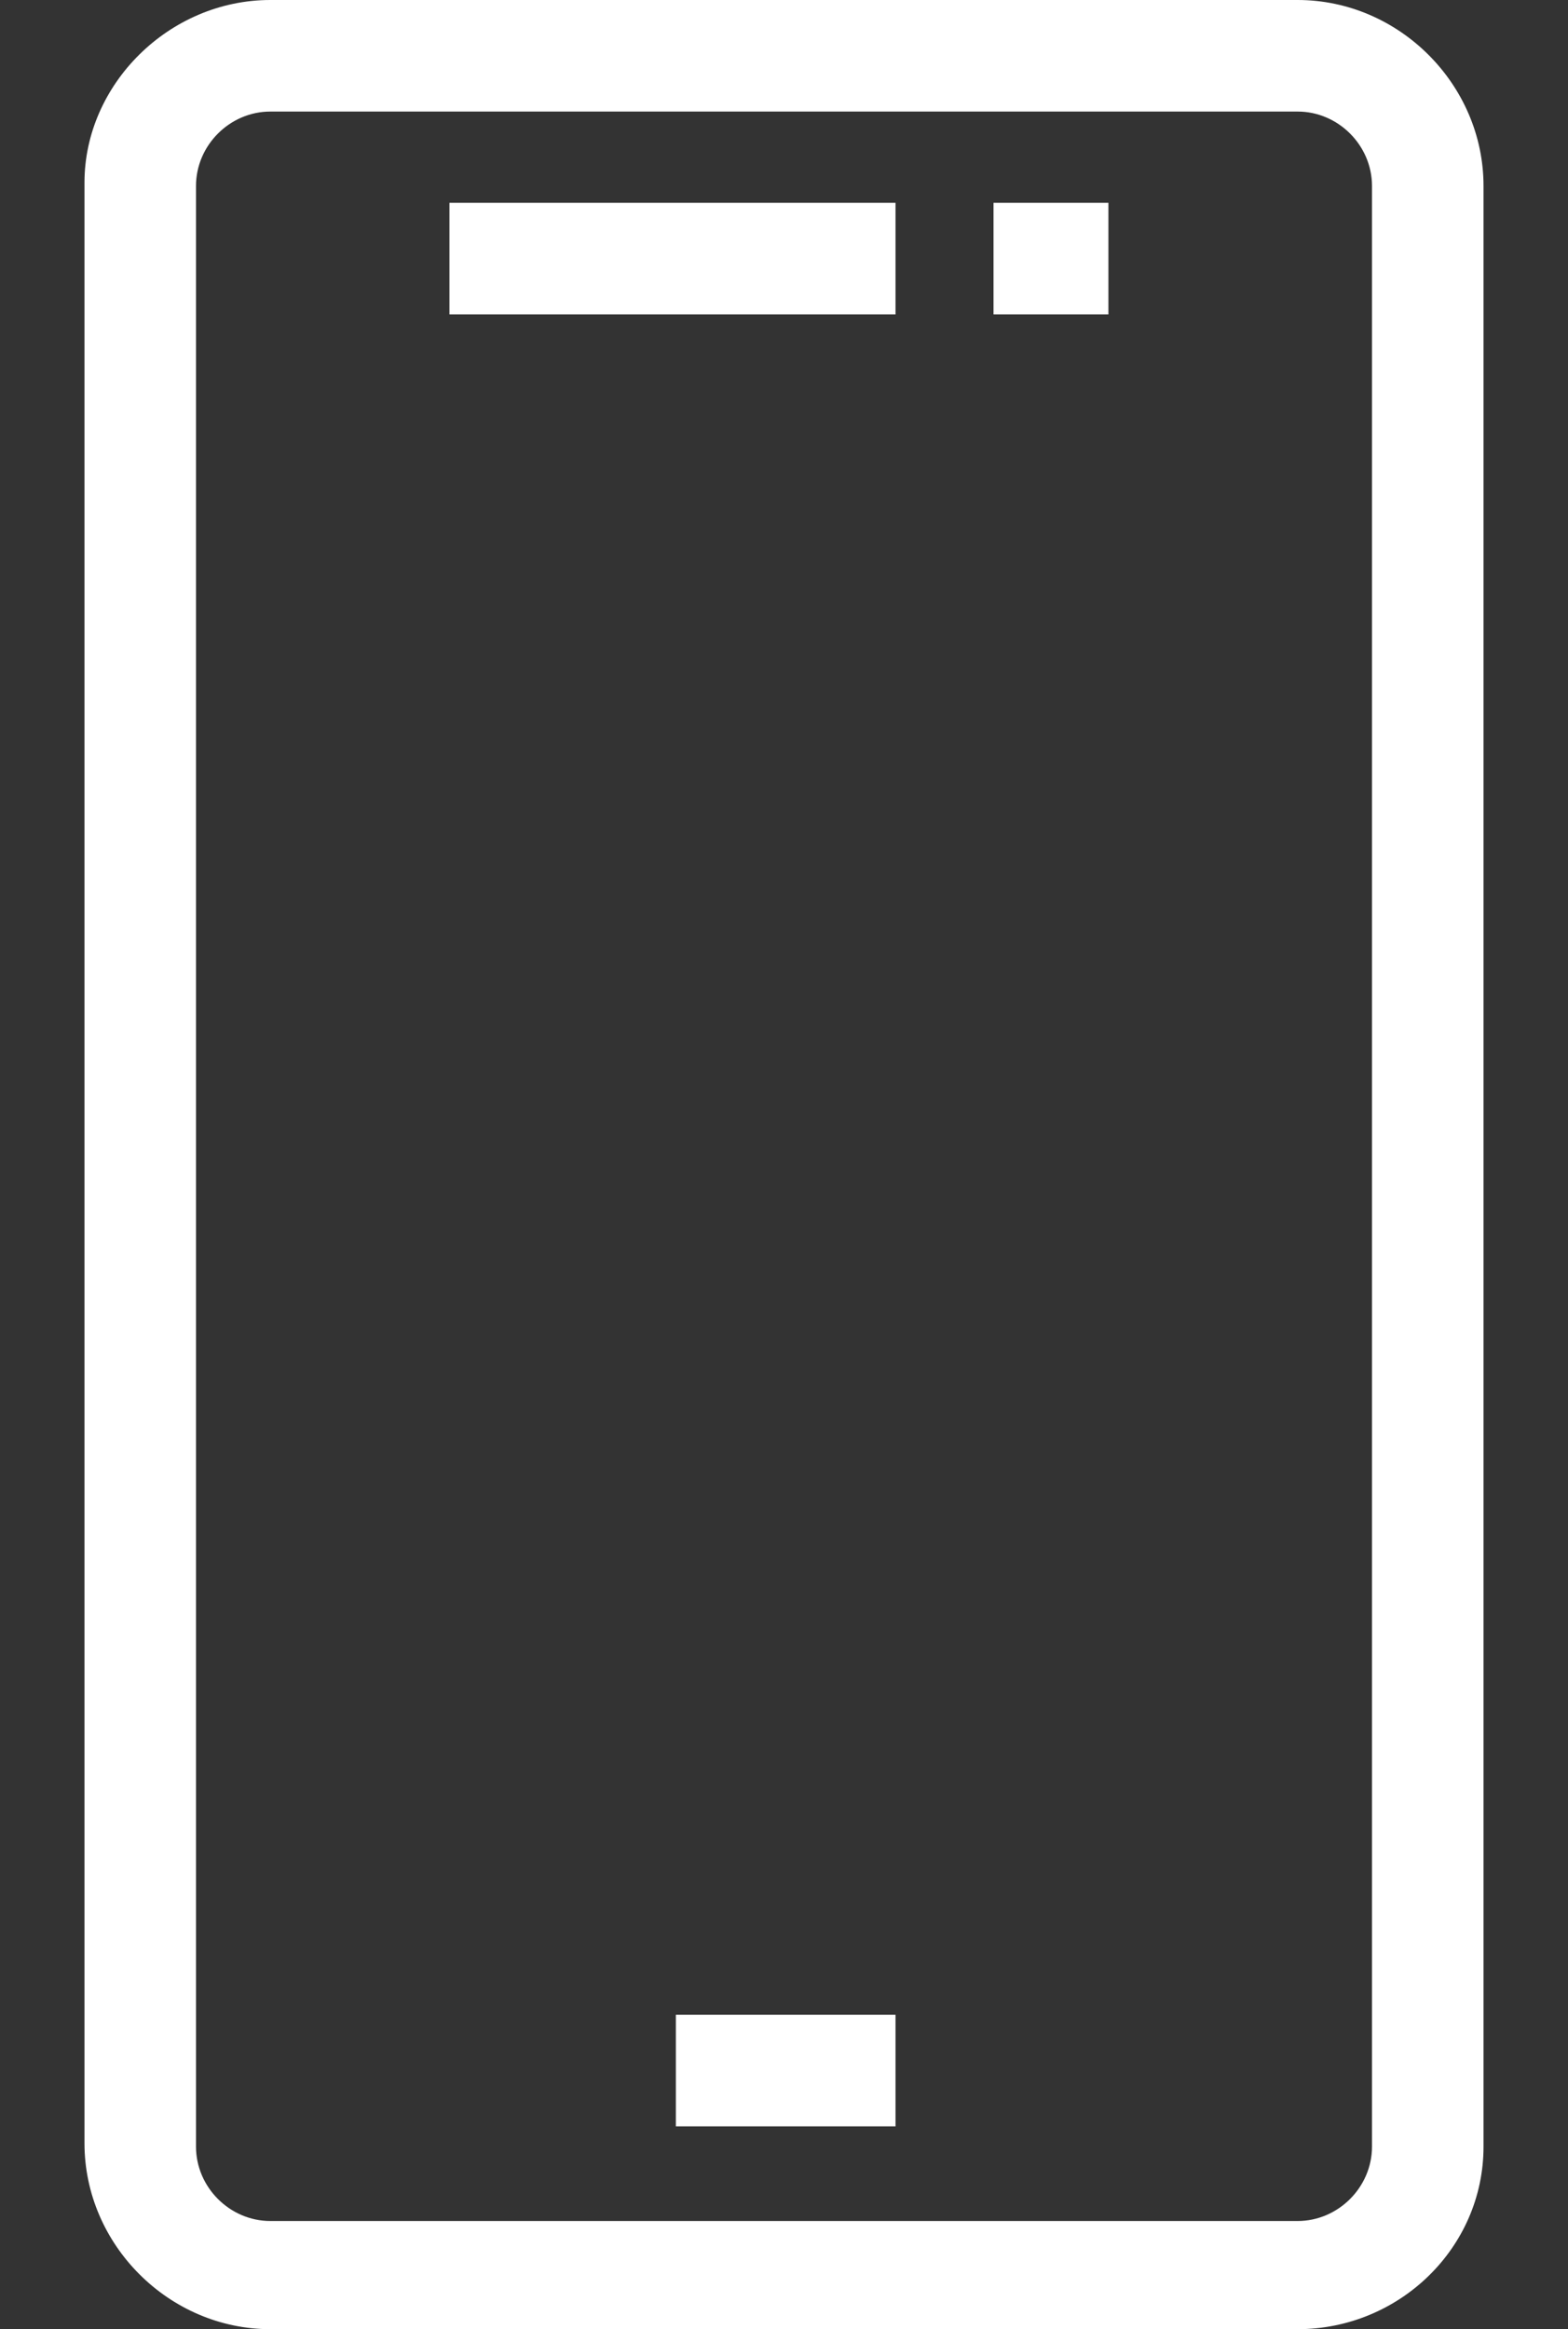 <?xml version="1.0" encoding="utf-8"?>
<!-- Generator: Adobe Illustrator 23.0.3, SVG Export Plug-In . SVG Version: 6.00 Build 0)  -->
<svg version="1.1" id="Livello_1" xmlns="http://www.w3.org/2000/svg" xmlns:xlink="http://www.w3.org/1999/xlink" x="0px" y="0px"
	 viewBox="0 0 46.4 68.9" style="enable-background:new 0 0 46.4 68.9;" xml:space="preserve">
<rect x="0" y="0" width="46.4" height="68.9" fill="#333333" stroke="none"/>
<style type="text/css">
	.st0{fill:#FFFFFF;}
</style>
<g>
	<g>
		<path class="st0" d="M38.4,68.9H8c-3,0-5.5-2.5-5.5-5.5v-58C2.5,2.5,5,0,8,0h30.4c3,0,5.5,2.5,5.5,5.5v58
			C43.9,66.5,41.4,68.9,38.4,68.9z M8,3.3c-1.2,0-2.2,1-2.2,2.2v58c0,1.2,1,2.2,2.2,2.2h30.4c1.2,0,2.2-1,2.2-2.2v-58
			c0-1.2-1-2.2-2.2-2.2H8z"/>
	</g>
	<g>
		<rect x="13.3" y="6" class="st0" width="13.2" height="3.3"/>
	</g>
	<g>
		<rect x="29.4" y="6" class="st0" width="3.4" height="3.3"/>
	</g>
	<g>
		<rect x="20" y="59.6" class="st0" width="6.5" height="3.3"/>
	</g>
</g>
</svg>
